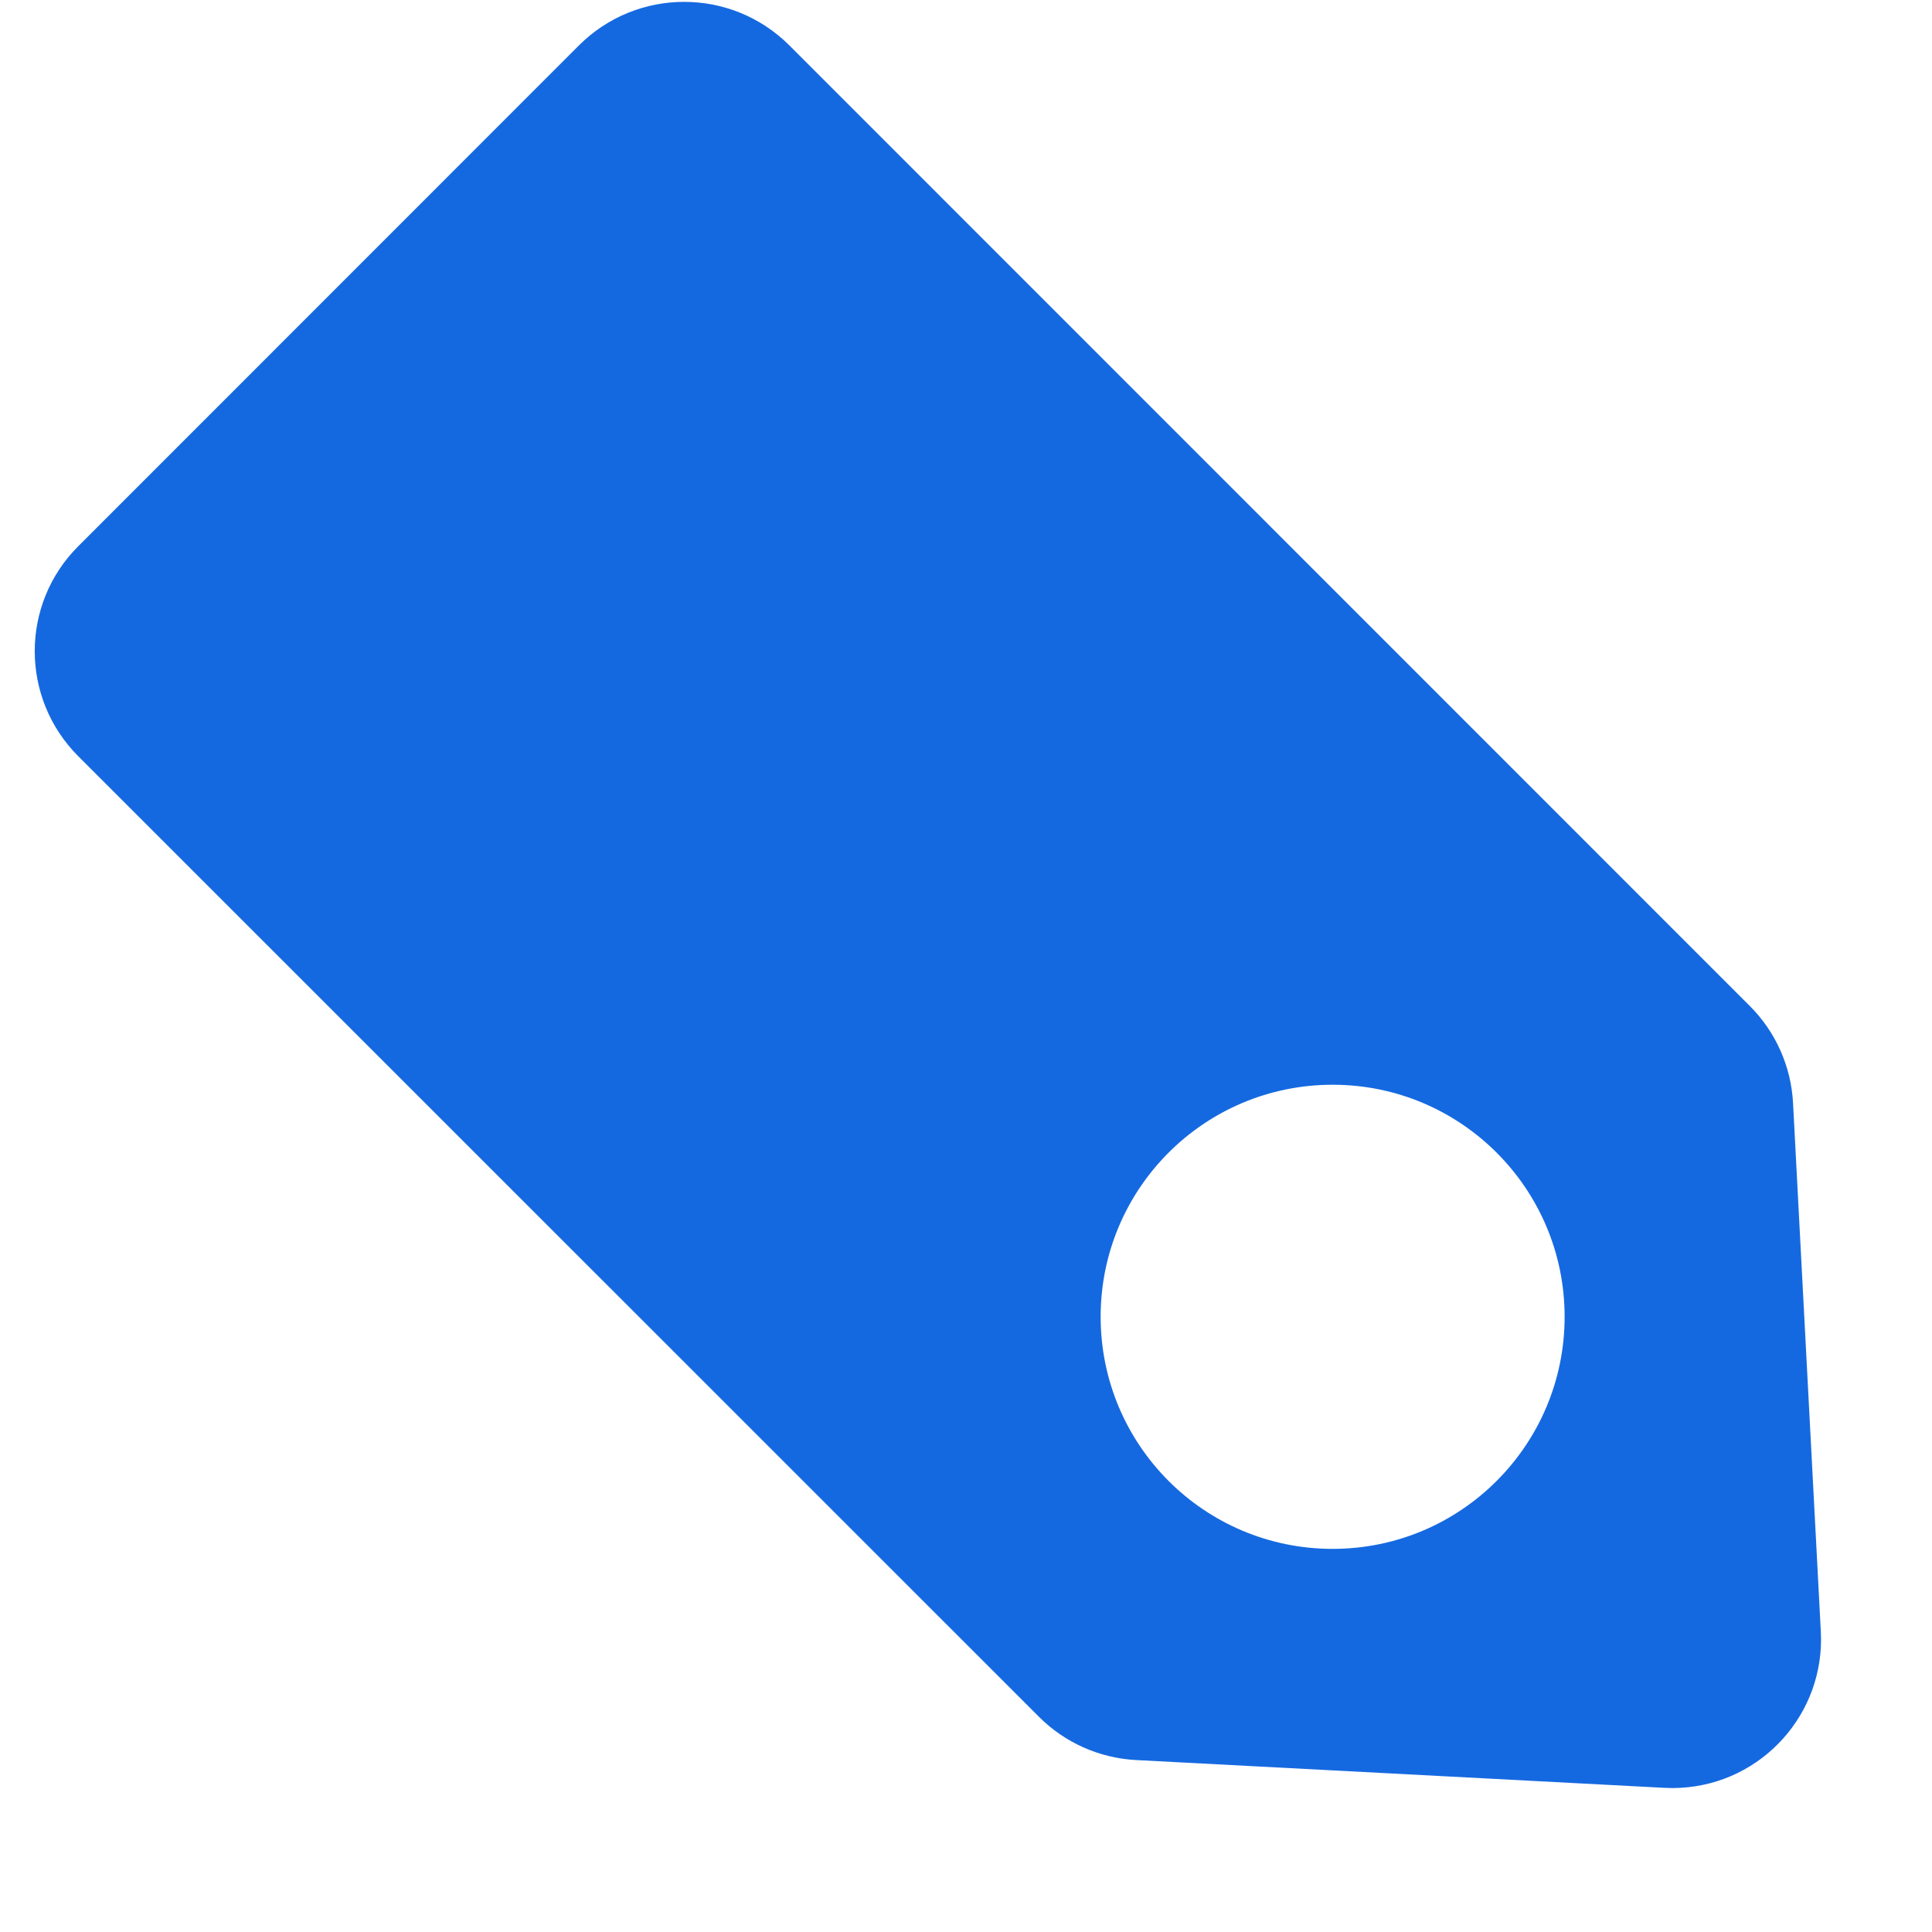 <?xml version="1.0" encoding="UTF-8"?>
<svg width="13px" height="13px" viewBox="0 0 13 13" version="1.1" xmlns="http://www.w3.org/2000/svg" xmlns:xlink="http://www.w3.org/1999/xlink">
    <title>F42FDA11-912E-4FD6-8DDD-CA30ECBD8951@3x</title>
    <g id="blog" stroke="none" stroke-width="1" fill="none" fill-rule="evenodd">
        <g id="blog-listing" transform="translate(-231, -1351)" fill="#1569E0">
            <g id="Group" transform="translate(199, 1014)">
                <g id="Group-11" transform="translate(32.251, 332)">
                    <path d="M5.06,5.305 L11.522,11.768 C11.697,11.942 11.801,12.176 11.814,12.422 L12.001,15.979 C12.03,16.53 11.606,17.001 11.055,17.03 C11.02,17.032 10.985,17.032 10.95,17.03 L7.393,16.843 C7.147,16.83 6.913,16.726 6.739,16.551 L0.276,10.089 C-0.115,9.698 -0.115,9.065 0.276,8.675 L3.645,5.305 C4.036,4.915 4.669,4.915 5.06,5.305 Z M8.716,12.299 C7.853,12.299 7.155,12.998 7.155,13.86 C7.155,14.723 7.853,15.422 8.716,15.422 C9.578,15.422 10.277,14.723 10.277,13.86 C10.277,12.998 9.578,12.299 8.716,12.299 Z" id="tag-icon"></path>
                </g>
            </g>
        </g>
    </g>
</svg>